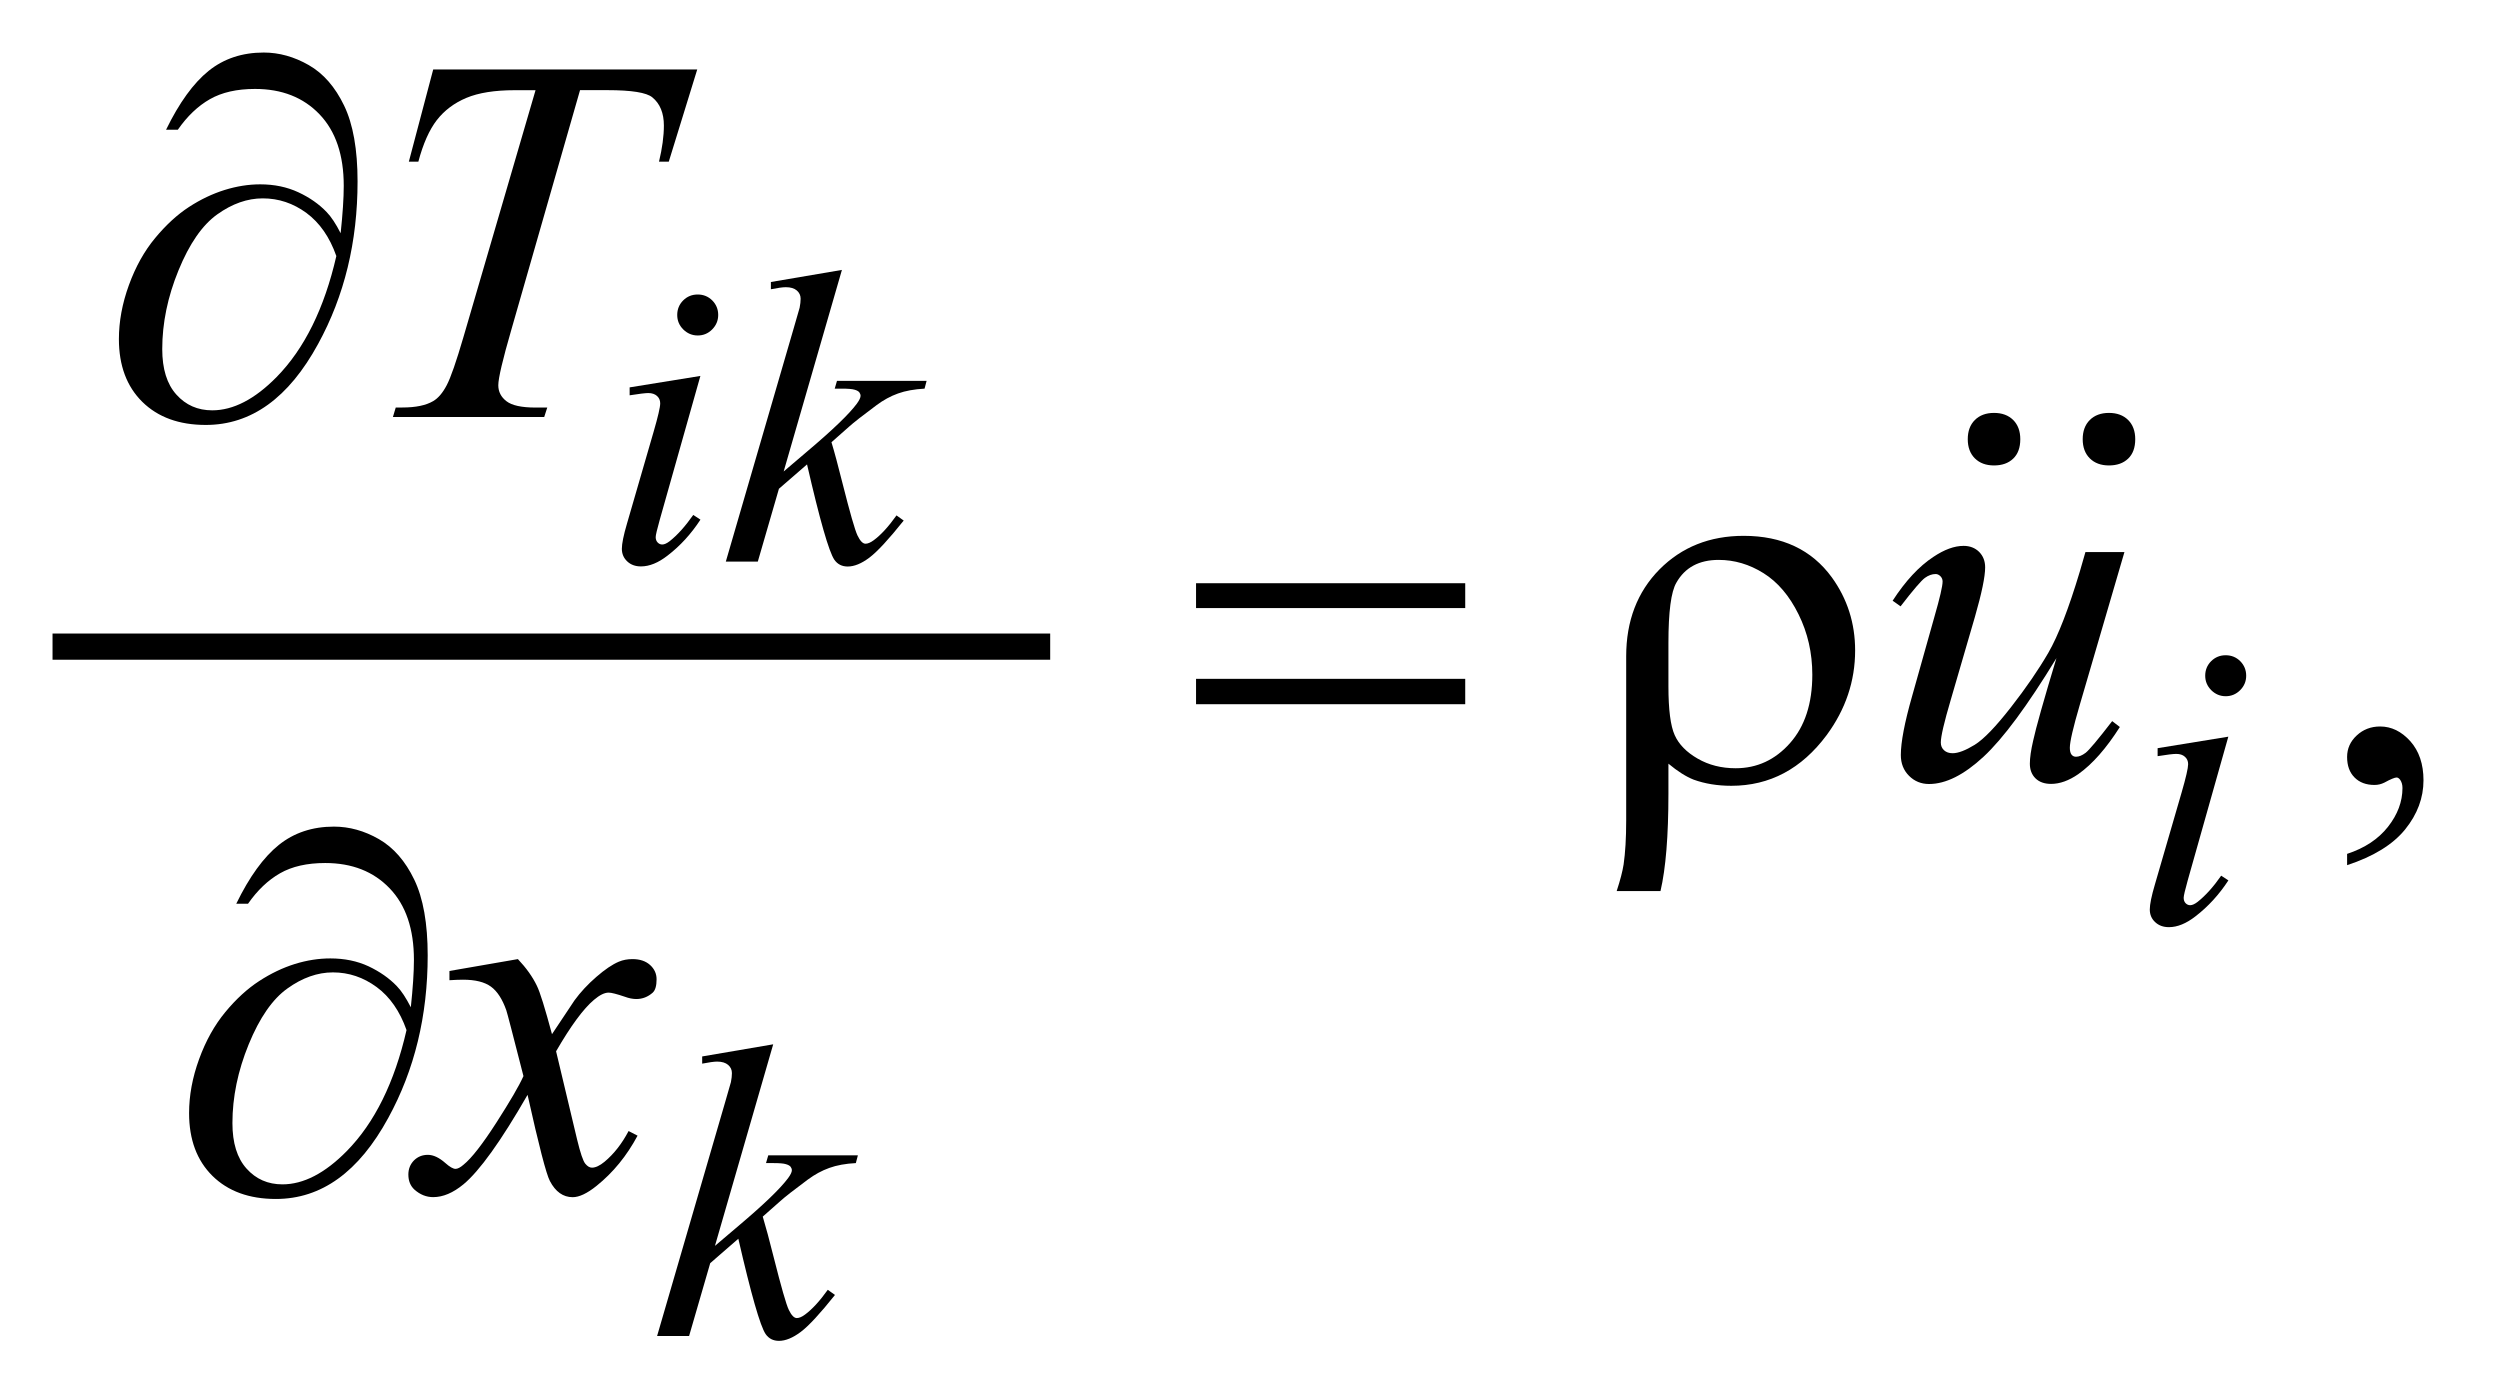 <?xml version="1.0" encoding="UTF-8"?>
<!DOCTYPE svg PUBLIC '-//W3C//DTD SVG 1.0//EN'
          'http://www.w3.org/TR/2001/REC-SVG-20010904/DTD/svg10.dtd'>
<svg stroke-dasharray="none" shape-rendering="auto" xmlns="http://www.w3.org/2000/svg" font-family="'Dialog'" text-rendering="auto" width="75" fill-opacity="1" color-interpolation="auto" color-rendering="auto" preserveAspectRatio="xMidYMid meet" font-size="12px" viewBox="0 0 75 42" fill="black" xmlns:xlink="http://www.w3.org/1999/xlink" stroke="black" image-rendering="auto" stroke-miterlimit="10" stroke-linecap="square" stroke-linejoin="miter" font-style="normal" stroke-width="1" height="42" stroke-dashoffset="0" font-weight="normal" stroke-opacity="1"
><!--Generated by the Batik Graphics2D SVG Generator--><defs id="genericDefs"
  /><g
  ><defs id="defs1"
    ><clipPath clipPathUnits="userSpaceOnUse" id="clipPath1"
      ><path d="M-1 -1 L46.133 -1 L46.133 25.524 L-1 25.524 L-1 -1 Z"
      /></clipPath
      ><clipPath clipPathUnits="userSpaceOnUse" id="clipPath2"
      ><path d="M0 -0 L0 24.524 L45.133 24.524 L45.133 -0 Z"
      /></clipPath
    ></defs
    ><g stroke-width="0.5" transform="scale(1.576,1.576) translate(1,1)"
    ><line y2="11.309" fill="none" x1="0.25" clip-path="url(#clipPath2)" x2="18.741" y1="11.309"
    /></g
    ><g stroke-width="0.5" transform="matrix(1.576,0,0,1.576,1.575,1.576)"
    ><path d="M5.485 3.44 C5.524 3.072 5.544 2.772 5.544 2.537 C5.544 1.952 5.391 1.498 5.083 1.176 C4.775 0.854 4.366 0.693 3.855 0.693 C3.51 0.693 3.224 0.758 2.996 0.888 C2.768 1.018 2.565 1.212 2.386 1.469 L2.162 1.469 C2.412 0.955 2.683 0.582 2.972 0.349 C3.262 0.116 3.611 0 4.021 0 C4.314 0 4.6 0.08 4.878 0.239 C5.156 0.398 5.381 0.656 5.551 1.01 C5.722 1.364 5.807 1.846 5.807 2.454 C5.807 3.602 5.557 4.633 5.056 5.547 C4.496 6.575 3.784 7.089 2.918 7.089 C2.411 7.089 2.008 6.943 1.71 6.65 C1.413 6.357 1.264 5.959 1.264 5.455 C1.264 5.12 1.327 4.778 1.454 4.428 C1.581 4.078 1.748 3.779 1.954 3.531 C2.161 3.282 2.375 3.085 2.598 2.94 C2.821 2.795 3.047 2.688 3.277 2.616 C3.506 2.545 3.732 2.509 3.953 2.509 C4.223 2.509 4.465 2.56 4.68 2.66 C4.895 2.76 5.074 2.886 5.217 3.035 C5.305 3.126 5.395 3.261 5.485 3.44 ZM5.403 3.874 C5.276 3.513 5.086 3.24 4.834 3.054 C4.582 2.869 4.305 2.776 4.002 2.776 C3.709 2.776 3.42 2.878 3.136 3.081 C2.851 3.285 2.606 3.639 2.399 4.145 C2.192 4.65 2.089 5.151 2.089 5.645 C2.089 6.022 2.178 6.311 2.358 6.511 C2.537 6.711 2.764 6.811 3.041 6.811 C3.441 6.811 3.85 6.6 4.266 6.177 C4.796 5.637 5.175 4.869 5.403 3.874 Z" stroke="none" clip-path="url(#clipPath2)"
    /></g
    ><g stroke-width="0.5" transform="matrix(1.576,0,0,1.576,1.575,1.576)"
    ><path d="M21.768 10.102 L26.892 10.102 L26.892 10.575 L21.768 10.575 L21.768 10.102 ZM21.768 11.922 L26.892 11.922 L26.892 12.405 L21.768 12.405 L21.768 11.922 Z" stroke="none" clip-path="url(#clipPath2)"
    /></g
    ><g stroke-width="0.5" transform="matrix(1.576,0,0,1.576,1.575,1.576)"
    ><path d="M30.76 13.537 L30.76 14.108 C30.76 14.911 30.71 15.529 30.609 15.962 L29.775 15.962 C29.843 15.754 29.887 15.585 29.907 15.455 C29.939 15.233 29.956 14.955 29.956 14.62 L29.956 11.493 C29.956 10.82 30.167 10.268 30.59 9.839 C31.013 9.413 31.547 9.2 32.192 9.2 C32.926 9.2 33.487 9.464 33.871 9.991 C34.167 10.401 34.314 10.865 34.314 11.382 C34.314 11.964 34.134 12.501 33.773 12.992 C33.294 13.636 32.689 13.958 31.958 13.958 C31.694 13.958 31.455 13.919 31.24 13.841 C31.095 13.784 30.936 13.683 30.76 13.537 ZM30.76 12.063 C30.76 12.509 30.8 12.819 30.88 12.995 C30.959 13.171 31.105 13.319 31.317 13.441 C31.528 13.563 31.769 13.624 32.04 13.624 C32.446 13.624 32.791 13.465 33.074 13.146 C33.357 12.827 33.499 12.393 33.499 11.843 C33.499 11.43 33.412 11.047 33.237 10.694 C33.063 10.341 32.841 10.08 32.571 9.911 C32.301 9.742 32.016 9.658 31.717 9.658 C31.343 9.658 31.074 9.803 30.911 10.092 C30.81 10.264 30.76 10.647 30.76 11.238 L30.76 12.063 Z" stroke="none" clip-path="url(#clipPath2)"
    /></g
    ><g stroke-width="0.5" transform="matrix(1.576,0,0,1.576,1.575,1.576)"
    ><path d="M6.821 18.174 C6.86 17.806 6.88 17.505 6.88 17.272 C6.88 16.686 6.727 16.232 6.419 15.911 C6.111 15.589 5.702 15.428 5.191 15.428 C4.846 15.428 4.56 15.493 4.332 15.623 C4.104 15.753 3.901 15.946 3.722 16.203 L3.498 16.203 C3.748 15.689 4.019 15.316 4.308 15.084 C4.597 14.852 4.947 14.735 5.357 14.735 C5.65 14.735 5.935 14.814 6.213 14.973 C6.491 15.133 6.716 15.39 6.886 15.744 C7.057 16.098 7.142 16.58 7.142 17.188 C7.142 18.335 6.892 19.367 6.391 20.281 C5.831 21.309 5.119 21.823 4.253 21.823 C3.746 21.823 3.343 21.677 3.045 21.384 C2.749 21.091 2.6 20.694 2.6 20.189 C2.6 19.854 2.663 19.512 2.79 19.163 C2.917 18.813 3.084 18.514 3.29 18.265 C3.496 18.016 3.711 17.82 3.934 17.675 C4.157 17.53 4.383 17.422 4.613 17.35 C4.842 17.279 5.068 17.244 5.289 17.244 C5.559 17.244 5.801 17.294 6.016 17.394 C6.231 17.496 6.41 17.621 6.553 17.77 C6.641 17.86 6.73 17.996 6.821 18.174 ZM6.739 18.608 C6.612 18.248 6.422 17.974 6.17 17.789 C5.918 17.604 5.641 17.51 5.338 17.51 C5.045 17.51 4.756 17.612 4.472 17.816 C4.187 18.019 3.942 18.374 3.735 18.879 C3.528 19.385 3.425 19.885 3.425 20.379 C3.425 20.756 3.514 21.045 3.694 21.245 C3.873 21.445 4.1 21.545 4.377 21.545 C4.777 21.545 5.186 21.334 5.602 20.911 C6.132 20.372 6.511 19.604 6.739 18.608 Z" stroke="none" clip-path="url(#clipPath2)"
    /></g
    ><g stroke-width="0.5" transform="matrix(1.576,0,0,1.576,1.575,1.576)"
    ><path d="M37.323 7.73 C37.232 7.817 37.111 7.86 36.958 7.86 C36.805 7.86 36.684 7.815 36.593 7.725 C36.503 7.635 36.458 7.514 36.458 7.36 C36.458 7.207 36.503 7.085 36.593 6.995 C36.684 6.905 36.805 6.86 36.958 6.86 C37.111 6.86 37.232 6.905 37.323 6.995 C37.413 7.085 37.458 7.207 37.458 7.36 C37.458 7.521 37.413 7.644 37.323 7.73 Z" stroke="none" clip-path="url(#clipPath2)"
    /></g
    ><g stroke-width="0.5" transform="matrix(1.576,0,0,1.576,1.575,1.576)"
    ><path d="M39.511 7.73 C39.42 7.817 39.299 7.86 39.146 7.86 C38.993 7.86 38.872 7.815 38.781 7.725 C38.691 7.635 38.646 7.514 38.646 7.36 C38.646 7.207 38.691 7.085 38.781 6.995 C38.872 6.905 38.993 6.86 39.146 6.86 C39.299 6.86 39.42 6.905 39.511 6.995 C39.601 7.085 39.646 7.207 39.646 7.36 C39.646 7.521 39.601 7.644 39.511 7.73 Z" stroke="none" clip-path="url(#clipPath2)"
    /></g
    ><g stroke-width="0.5" transform="matrix(1.576,0,0,1.576,1.575,1.576)"
    ><path d="M43.679 15.469 L43.679 15.254 C44.014 15.144 44.274 14.972 44.457 14.739 C44.64 14.506 44.733 14.26 44.733 14 C44.733 13.938 44.718 13.886 44.689 13.844 C44.667 13.815 44.644 13.8 44.621 13.8 C44.586 13.8 44.508 13.832 44.387 13.898 C44.328 13.927 44.267 13.942 44.201 13.942 C44.042 13.942 43.915 13.895 43.821 13.8 C43.726 13.705 43.679 13.575 43.679 13.409 C43.679 13.25 43.74 13.113 43.862 13 C43.984 12.886 44.133 12.829 44.308 12.829 C44.523 12.829 44.714 12.923 44.882 13.109 C45.049 13.297 45.133 13.545 45.133 13.853 C45.133 14.188 45.017 14.499 44.784 14.788 C44.551 15.076 44.183 15.303 43.679 15.469 Z" stroke="none" clip-path="url(#clipPath2)"
    /></g
    ><g stroke-width="0.5" transform="matrix(1.576,0,0,1.576,1.575,1.576)"
    ><path d="M12.333 6.156 L11.56 8.892 C11.508 9.077 11.482 9.187 11.482 9.224 C11.482 9.266 11.494 9.299 11.519 9.326 C11.544 9.352 11.573 9.365 11.607 9.365 C11.646 9.365 11.693 9.344 11.748 9.302 C11.896 9.185 12.046 9.018 12.197 8.802 L12.334 8.892 C12.157 9.163 11.949 9.391 11.709 9.575 C11.532 9.713 11.363 9.782 11.201 9.782 C11.095 9.782 11.007 9.75 10.94 9.686 C10.872 9.622 10.838 9.542 10.838 9.446 C10.838 9.35 10.87 9.19 10.936 8.966 L11.443 7.217 C11.526 6.931 11.568 6.751 11.568 6.678 C11.568 6.621 11.548 6.574 11.507 6.537 C11.466 6.501 11.411 6.482 11.341 6.482 C11.284 6.482 11.165 6.497 10.986 6.525 L10.986 6.374 L12.333 6.156 ZM12.282 4.606 C12.391 4.606 12.484 4.644 12.559 4.719 C12.634 4.795 12.672 4.887 12.672 4.996 C12.672 5.102 12.633 5.194 12.557 5.271 C12.481 5.348 12.389 5.386 12.282 5.386 C12.176 5.386 12.084 5.347 12.007 5.271 C11.93 5.194 11.892 5.103 11.892 4.996 C11.892 4.887 11.93 4.794 12.005 4.719 C12.08 4.644 12.172 4.606 12.282 4.606 Z" stroke="none" clip-path="url(#clipPath2)"
    /></g
    ><g stroke-width="0.5" transform="matrix(1.576,0,0,1.576,1.575,1.576)"
    ><path d="M15.027 4.138 L13.918 7.975 L14.363 7.596 C14.85 7.185 15.166 6.881 15.312 6.683 C15.359 6.618 15.382 6.568 15.382 6.535 C15.382 6.512 15.374 6.49 15.359 6.469 C15.343 6.448 15.313 6.431 15.267 6.418 C15.222 6.405 15.142 6.398 15.027 6.398 L14.89 6.398 L14.933 6.25 L16.639 6.25 L16.6 6.398 C16.405 6.409 16.236 6.439 16.095 6.49 C15.953 6.541 15.816 6.615 15.683 6.715 C15.42 6.91 15.247 7.046 15.164 7.121 L14.828 7.418 C14.885 7.605 14.955 7.867 15.039 8.202 C15.18 8.759 15.274 9.09 15.324 9.194 C15.374 9.298 15.425 9.35 15.476 9.35 C15.52 9.35 15.572 9.328 15.632 9.284 C15.767 9.185 15.912 9.028 16.066 8.811 L16.203 8.909 C15.919 9.265 15.702 9.5 15.551 9.614 C15.4 9.728 15.262 9.784 15.137 9.784 C15.028 9.784 14.943 9.741 14.883 9.655 C14.779 9.502 14.606 8.897 14.363 7.84 L13.828 8.304 L13.426 9.69 L12.817 9.69 L14.113 5.236 L14.222 4.858 C14.235 4.793 14.241 4.735 14.241 4.686 C14.241 4.623 14.217 4.572 14.169 4.53 C14.121 4.488 14.051 4.467 13.96 4.467 C13.9 4.467 13.805 4.48 13.675 4.506 L13.675 4.368 L15.027 4.138 Z" stroke="none" clip-path="url(#clipPath2)"
    /></g
    ><g stroke-width="0.5" transform="matrix(1.576,0,0,1.576,1.575,1.576)"
    ><path d="M41.418 13.023 L40.645 15.759 C40.593 15.944 40.568 16.054 40.568 16.09 C40.568 16.132 40.58 16.166 40.604 16.192 C40.629 16.218 40.659 16.231 40.692 16.231 C40.731 16.231 40.778 16.21 40.833 16.168 C40.981 16.051 41.132 15.885 41.282 15.669 L41.419 15.759 C41.242 16.03 41.034 16.257 40.794 16.442 C40.617 16.58 40.448 16.649 40.287 16.649 C40.18 16.649 40.093 16.617 40.025 16.553 C39.957 16.49 39.923 16.409 39.923 16.313 C39.923 16.217 39.955 16.057 40.021 15.834 L40.529 14.085 C40.612 13.799 40.653 13.619 40.653 13.546 C40.653 13.489 40.633 13.442 40.592 13.406 C40.552 13.369 40.497 13.351 40.427 13.351 C40.369 13.351 40.251 13.365 40.072 13.394 L40.072 13.242 L41.418 13.023 ZM41.368 11.473 C41.477 11.473 41.57 11.511 41.645 11.586 C41.72 11.662 41.758 11.754 41.758 11.863 C41.758 11.969 41.72 12.061 41.643 12.138 C41.566 12.215 41.474 12.253 41.368 12.253 C41.262 12.253 41.17 12.214 41.093 12.138 C41.017 12.061 40.978 11.97 40.978 11.863 C40.978 11.754 41.016 11.661 41.091 11.586 C41.167 11.511 41.258 11.473 41.368 11.473 Z" stroke="none" clip-path="url(#clipPath2)"
    /></g
    ><g stroke-width="0.5" transform="matrix(1.576,0,0,1.576,1.575,1.576)"
    ><path d="M13.719 18.879 L12.61 22.716 L13.055 22.338 C13.542 21.927 13.858 21.622 14.004 21.424 C14.051 21.36 14.074 21.31 14.074 21.277 C14.074 21.254 14.066 21.231 14.051 21.211 C14.035 21.19 14.005 21.173 13.959 21.16 C13.914 21.146 13.834 21.14 13.719 21.14 L13.582 21.14 L13.625 20.992 L15.331 20.992 L15.292 21.14 C15.097 21.15 14.928 21.181 14.787 21.232 C14.645 21.283 14.508 21.357 14.375 21.456 C14.112 21.651 13.939 21.787 13.856 21.862 L13.52 22.159 C13.577 22.347 13.647 22.607 13.731 22.943 C13.872 23.5 13.966 23.831 14.016 23.934 C14.066 24.038 14.117 24.09 14.168 24.09 C14.212 24.09 14.264 24.069 14.324 24.024 C14.459 23.925 14.604 23.768 14.758 23.552 L14.895 23.65 C14.611 24.006 14.394 24.241 14.243 24.354 C14.092 24.467 13.954 24.524 13.829 24.524 C13.72 24.524 13.635 24.481 13.575 24.395 C13.471 24.242 13.298 23.636 13.055 22.58 L12.52 23.045 L12.118 24.431 L11.509 24.431 L12.805 19.978 L12.914 19.599 C12.927 19.534 12.933 19.477 12.933 19.427 C12.933 19.364 12.909 19.313 12.861 19.271 C12.813 19.23 12.743 19.208 12.652 19.208 C12.592 19.208 12.497 19.222 12.367 19.247 L12.367 19.11 L13.719 18.879 Z" stroke="none" clip-path="url(#clipPath2)"
    /></g
    ><g stroke-width="0.5" transform="matrix(1.576,0,0,1.576,1.575,1.576)"
    ><path d="M7.247 0.322 L12.273 0.322 L11.731 2.078 L11.545 2.078 C11.607 1.821 11.638 1.592 11.638 1.39 C11.638 1.153 11.565 0.973 11.418 0.853 C11.308 0.762 11.023 0.716 10.564 0.716 L10.042 0.716 L8.735 5.274 C8.569 5.847 8.486 6.2 8.486 6.333 C8.486 6.457 8.538 6.558 8.642 6.638 C8.746 6.718 8.93 6.758 9.194 6.758 L9.418 6.758 L9.36 6.938 L6.48 6.938 L6.534 6.757 L6.661 6.757 C6.915 6.757 7.11 6.716 7.247 6.635 C7.341 6.58 7.427 6.48 7.503 6.335 C7.58 6.19 7.686 5.884 7.823 5.415 L9.195 0.717 L8.799 0.717 C8.418 0.717 8.111 0.766 7.879 0.863 C7.646 0.961 7.459 1.102 7.315 1.287 C7.172 1.473 7.055 1.736 6.964 2.078 L6.783 2.078 L7.247 0.322 Z" stroke="none" clip-path="url(#clipPath2)"
    /></g
    ><g stroke-width="0.5" transform="matrix(1.576,0,0,1.576,1.575,1.576)"
    ><path d="M39.441 9.507 L38.591 12.415 C38.464 12.848 38.401 13.121 38.401 13.234 C38.401 13.293 38.412 13.337 38.433 13.364 C38.454 13.391 38.482 13.405 38.518 13.405 C38.574 13.405 38.634 13.381 38.702 13.33 C38.768 13.279 38.936 13.079 39.207 12.727 L39.353 12.839 C39.095 13.245 38.832 13.545 38.562 13.736 C38.383 13.86 38.21 13.922 38.044 13.922 C37.917 13.922 37.818 13.886 37.746 13.815 C37.675 13.744 37.64 13.651 37.64 13.537 C37.64 13.427 37.661 13.28 37.703 13.099 C37.755 12.858 37.902 12.334 38.146 11.528 C37.593 12.435 37.13 13.061 36.757 13.406 C36.385 13.751 36.039 13.924 35.721 13.924 C35.571 13.924 35.444 13.872 35.34 13.768 C35.236 13.664 35.184 13.533 35.184 13.372 C35.184 13.129 35.255 12.754 35.399 12.25 L35.823 10.742 C35.927 10.381 35.979 10.157 35.979 10.069 C35.979 10.03 35.965 9.997 35.938 9.969 C35.911 9.942 35.88 9.927 35.847 9.927 C35.779 9.927 35.711 9.951 35.643 10 C35.575 10.049 35.419 10.229 35.179 10.542 L35.028 10.435 C35.272 10.058 35.531 9.78 35.803 9.601 C36.012 9.461 36.203 9.391 36.379 9.391 C36.499 9.391 36.598 9.43 36.675 9.506 C36.751 9.583 36.789 9.681 36.789 9.801 C36.789 9.977 36.724 10.291 36.594 10.743 L36.135 12.319 C36.008 12.749 35.945 13.02 35.945 13.134 C35.945 13.196 35.966 13.245 36.007 13.282 C36.047 13.319 36.102 13.338 36.17 13.338 C36.277 13.338 36.417 13.284 36.59 13.178 C36.763 13.071 36.992 12.832 37.28 12.463 C37.568 12.094 37.805 11.748 37.993 11.424 C38.18 11.1 38.379 10.586 38.591 9.88 L38.698 9.509 L39.441 9.509 Z" stroke="none" clip-path="url(#clipPath2)"
    /></g
    ><g stroke-width="0.5" transform="matrix(1.576,0,0,1.576,1.575,1.576)"
    ><path d="M8.859 17.257 C9.019 17.426 9.139 17.595 9.22 17.764 C9.279 17.881 9.374 18.189 9.508 18.686 L9.937 18.042 C10.051 17.886 10.189 17.737 10.352 17.596 C10.515 17.454 10.658 17.358 10.781 17.306 C10.859 17.273 10.946 17.257 11.04 17.257 C11.18 17.257 11.291 17.294 11.374 17.368 C11.457 17.443 11.499 17.534 11.499 17.641 C11.499 17.765 11.475 17.849 11.426 17.895 C11.335 17.976 11.231 18.017 11.113 18.017 C11.045 18.017 10.971 18.002 10.893 17.973 C10.74 17.921 10.638 17.895 10.586 17.895 C10.508 17.895 10.415 17.941 10.308 18.032 C10.106 18.201 9.866 18.528 9.586 19.012 L9.986 20.691 C10.048 20.948 10.1 21.101 10.142 21.152 C10.184 21.203 10.226 21.227 10.269 21.227 C10.337 21.227 10.417 21.19 10.508 21.115 C10.687 20.966 10.84 20.77 10.966 20.53 L11.137 20.618 C10.932 21.002 10.672 21.32 10.356 21.574 C10.177 21.718 10.025 21.789 9.902 21.789 C9.72 21.789 9.575 21.686 9.468 21.481 C9.4 21.354 9.258 20.808 9.043 19.841 C8.536 20.723 8.129 21.29 7.823 21.544 C7.625 21.707 7.433 21.788 7.247 21.788 C7.117 21.788 6.998 21.741 6.891 21.646 C6.813 21.575 6.774 21.479 6.774 21.358 C6.774 21.251 6.81 21.162 6.881 21.089 C6.953 21.018 7.041 20.983 7.145 20.983 C7.249 20.983 7.36 21.035 7.477 21.138 C7.561 21.213 7.626 21.25 7.672 21.25 C7.711 21.25 7.762 21.225 7.823 21.172 C7.976 21.049 8.184 20.782 8.448 20.372 C8.711 19.962 8.884 19.666 8.965 19.484 C8.763 18.693 8.654 18.275 8.638 18.23 C8.563 18.018 8.466 17.869 8.346 17.781 C8.225 17.693 8.048 17.649 7.814 17.649 C7.739 17.649 7.653 17.653 7.556 17.659 L7.556 17.483 L8.859 17.257 Z" stroke="none" clip-path="url(#clipPath2)"
    /></g
  ></g
></svg
>
